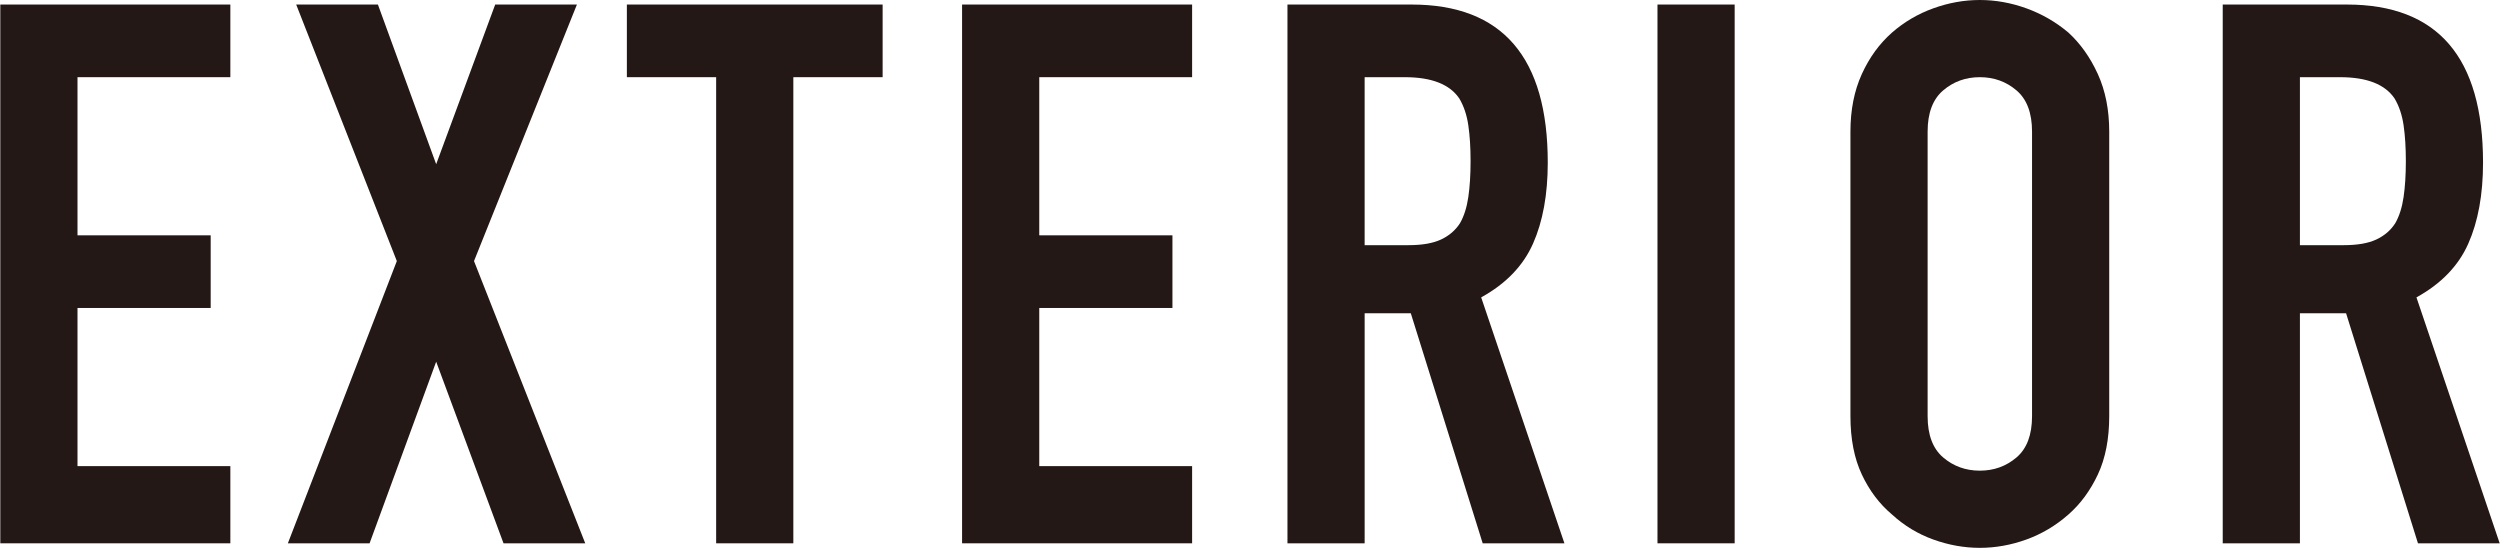<?xml version="1.0" encoding="UTF-8"?>
<svg id="_レイヤー_2" data-name="レイヤー 2" xmlns="http://www.w3.org/2000/svg" width="69.91mm" height="15.32mm" viewBox="0 0 198.18 43.44">
  <defs>
    <style>
      .cls-1 {
        fill: #231815;
      }
    </style>
  </defs>
  <g id="obj">
    <g>
      <path class="cls-1" d="M0,43.08V.36H18.24V6.12H6.12v12.54h10.56v5.76H6.12v12.54h12.12v6.12H0Z"/>
      <path class="cls-1" d="M22.8,43.08l8.64-22.38L23.46,.36h6.48l4.62,12.66L39.24,.36h6.48l-8.16,20.34,8.82,22.38h-6.48l-5.34-14.4-5.28,14.4h-6.48Z"/>
      <path class="cls-1" d="M56.76,43.08V6.12h-7.08V.36h20.28V6.12h-7.08V43.08h-6.12Z"/>
      <path class="cls-1" d="M76.26,43.08V.36h18.24V6.12h-12.12v12.54h10.56v5.76h-10.56v12.54h12.12v6.12h-18.24Z"/>
      <path class="cls-1" d="M102.06,43.08V.36h9.84c7.2,0,10.8,4.18,10.8,12.54,0,2.52-.39,4.66-1.17,6.42-.78,1.76-2.15,3.18-4.11,4.26l6.6,19.5h-6.48l-5.7-18.24h-3.66v18.24h-6.12Zm6.12-36.96v13.32h3.48c1.08,0,1.94-.15,2.58-.45,.64-.3,1.14-.73,1.5-1.29,.32-.56,.54-1.25,.66-2.07,.12-.82,.18-1.77,.18-2.85s-.06-2.03-.18-2.85c-.12-.82-.36-1.53-.72-2.13-.76-1.12-2.2-1.68-4.32-1.68h-3.18Z"/>
      <path class="cls-1" d="M131.4,43.08V.36h6.12V43.08h-6.12Z"/>
      <path class="cls-1" d="M146.7,10.44c0-1.72,.3-3.24,.9-4.56,.6-1.32,1.4-2.42,2.4-3.3,.96-.84,2.05-1.48,3.27-1.92,1.22-.44,2.45-.66,3.69-.66s2.47,.22,3.69,.66c1.22,.44,2.33,1.08,3.33,1.92,.96,.88,1.74,1.98,2.34,3.3,.6,1.32,.9,2.84,.9,4.56v22.56c0,1.8-.3,3.34-.9,4.62-.6,1.28-1.38,2.34-2.34,3.18-1,.88-2.11,1.54-3.33,1.98-1.22,.44-2.45,.66-3.69,.66s-2.47-.22-3.69-.66c-1.22-.44-2.31-1.1-3.27-1.98-1-.84-1.8-1.9-2.4-3.18-.6-1.28-.9-2.82-.9-4.62V10.44Zm6.12,22.56c0,1.48,.41,2.57,1.23,3.27,.82,.7,1.79,1.05,2.91,1.05s2.09-.35,2.91-1.05,1.23-1.79,1.23-3.27V10.44c0-1.48-.41-2.57-1.23-3.27-.82-.7-1.79-1.05-2.91-1.05s-2.09,.35-2.91,1.05c-.82,.7-1.23,1.79-1.23,3.27v22.56Z"/>
      <path class="cls-1" d="M176.22,43.08V.36h9.84c7.2,0,10.8,4.18,10.8,12.54,0,2.52-.39,4.66-1.17,6.42-.78,1.76-2.15,3.18-4.11,4.26l6.6,19.5h-6.48l-5.7-18.24h-3.66v18.24h-6.12Zm6.12-36.96v13.32h3.48c1.08,0,1.94-.15,2.58-.45,.64-.3,1.14-.73,1.5-1.29,.32-.56,.54-1.25,.66-2.07,.12-.82,.18-1.77,.18-2.85s-.06-2.03-.18-2.85c-.12-.82-.36-1.53-.72-2.13-.76-1.12-2.2-1.68-4.32-1.68h-3.18Z"/>
    </g>
  </g>
</svg>